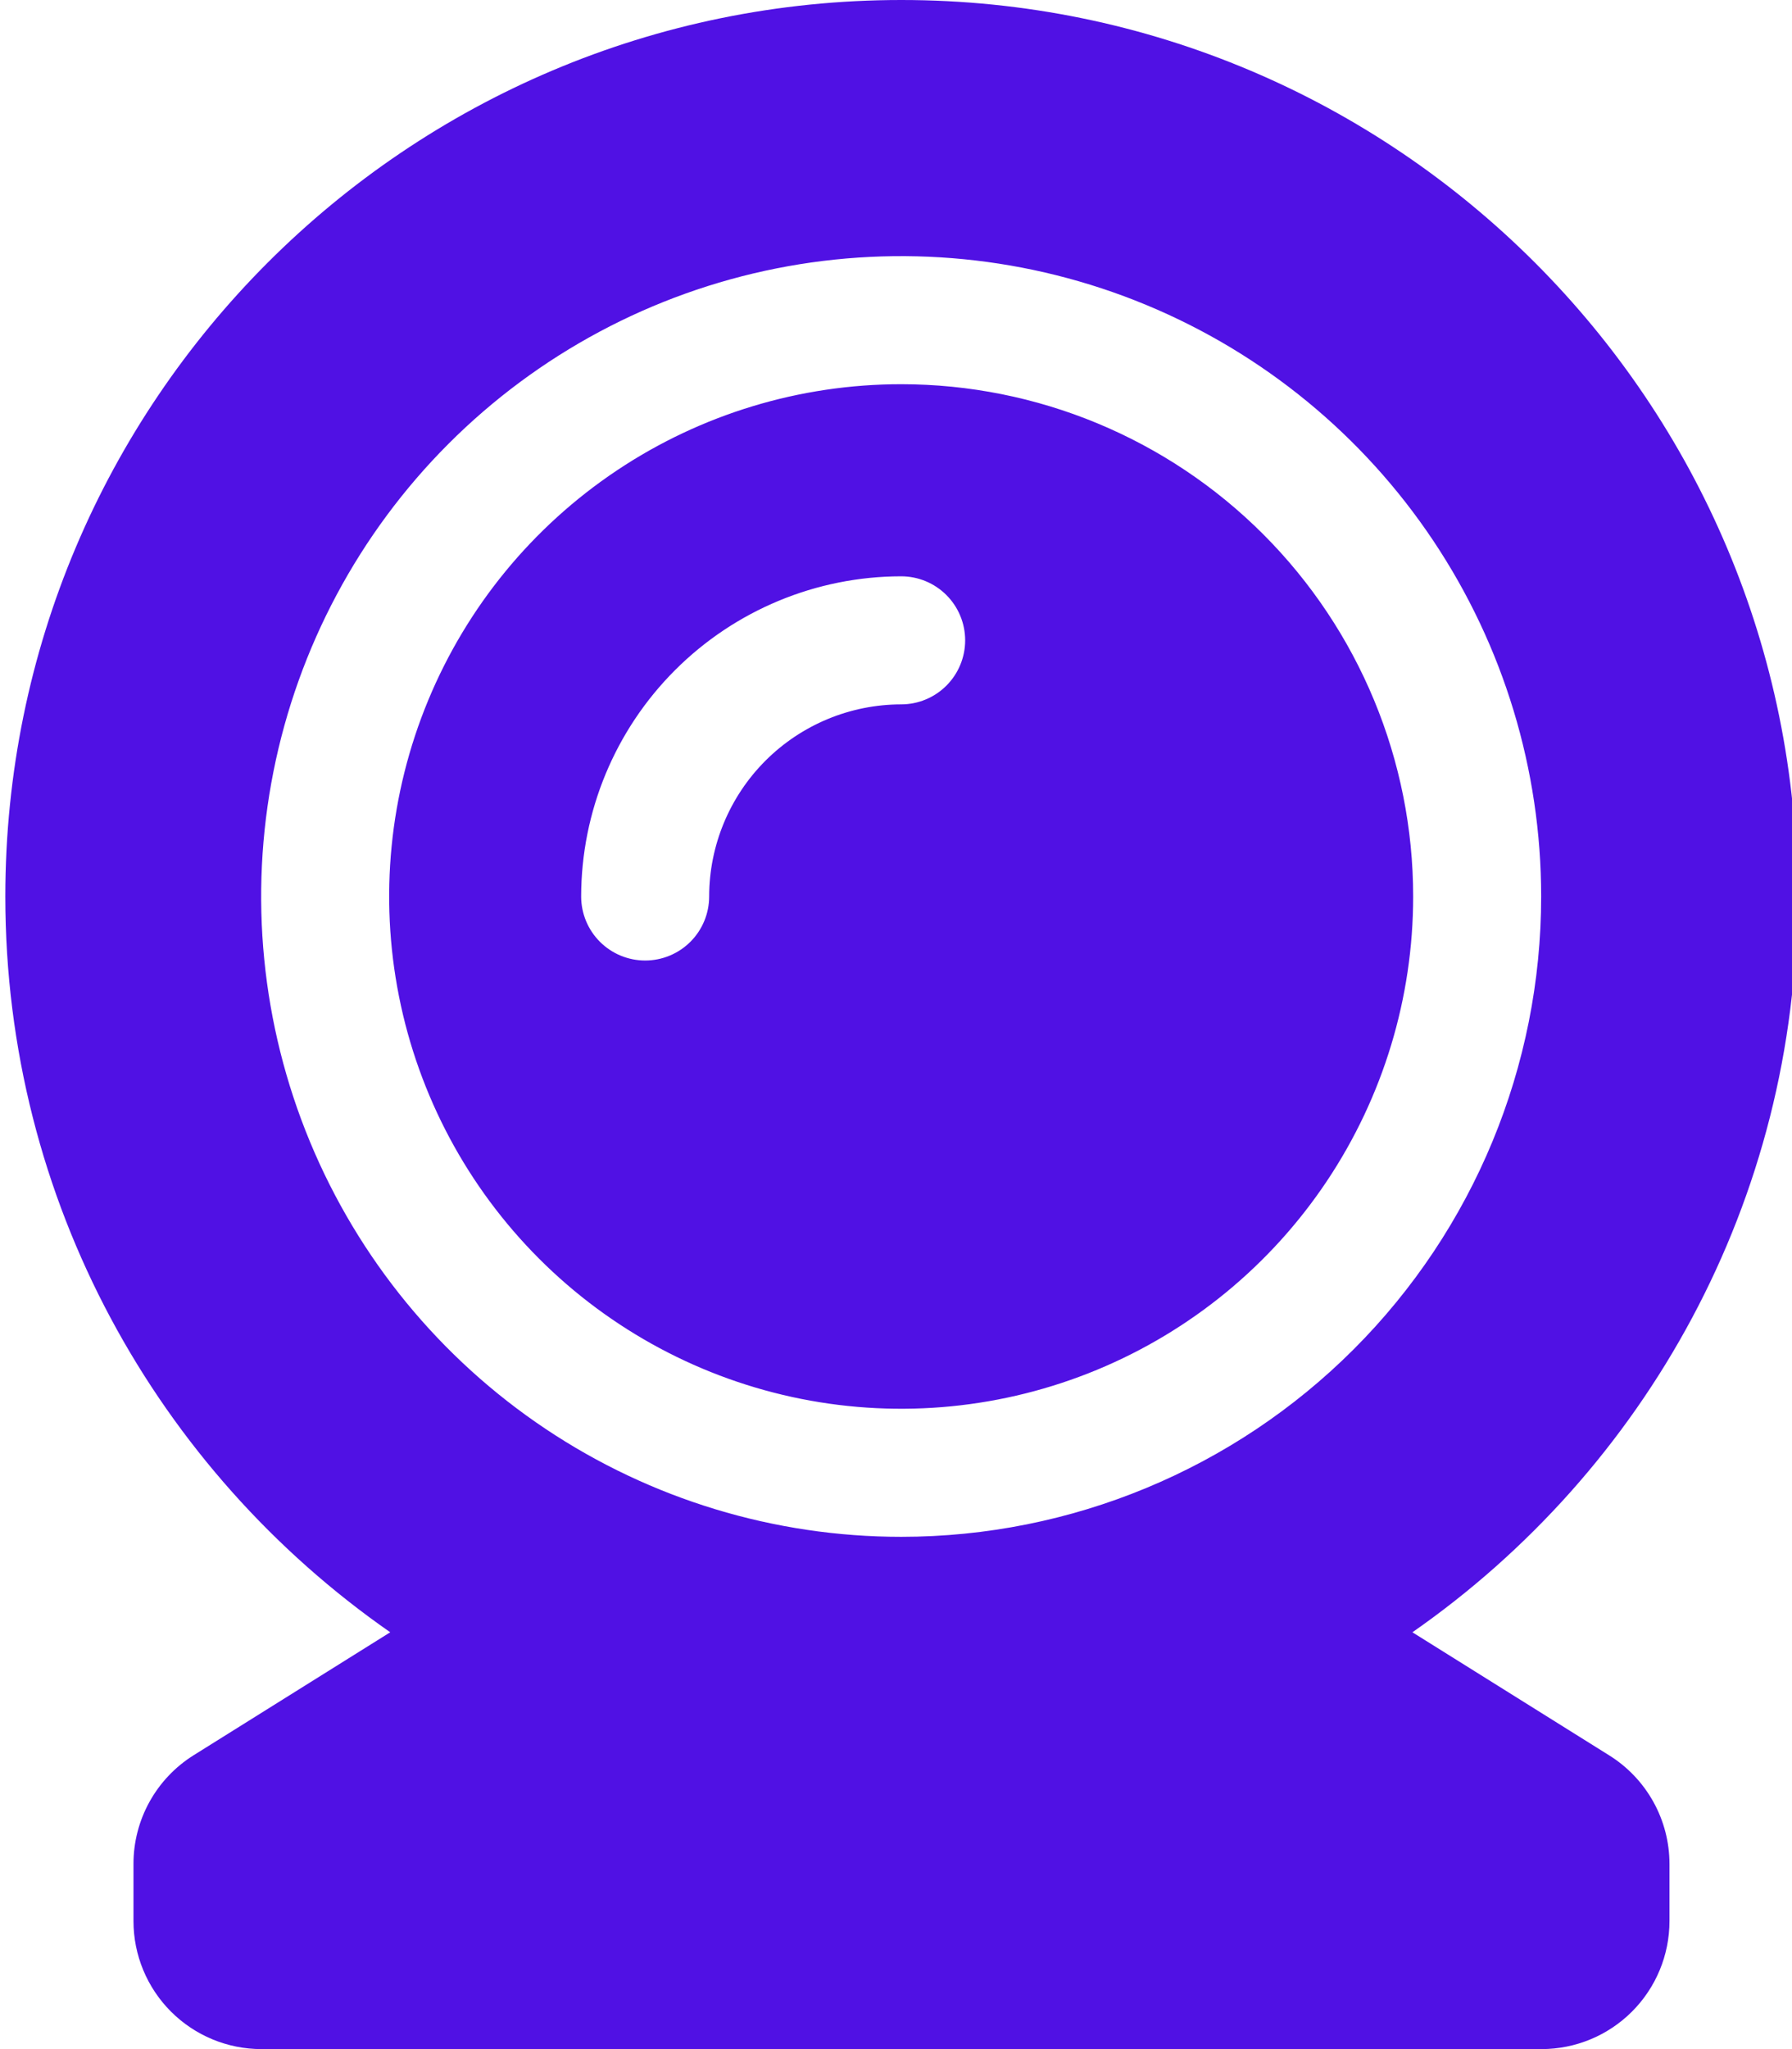 <svg xmlns="http://www.w3.org/2000/svg" width="448" height="512" viewBox="0 0 448 512" fill="none"><g clip-path="url(#clip0_1503_85)"><path d="M402.29 438.6L353.1 407.85C411.21 367.39 449.33 300.19 449.33 224C449.33 100.29 349.04 0 225.33 0C101.62 0 1.33 100.29 1.33 224C1.33 300.19 39.45 367.39 97.56 407.85L48.37 438.6C43.775 441.482 39.987 445.484 37.363 450.232C34.739 454.979 33.365 460.316 33.37 465.74V480C33.37 488.487 36.742 496.626 42.743 502.627C48.744 508.629 56.883 512 65.37 512H385.37C393.857 512 401.996 508.629 407.997 502.627C413.999 496.626 417.37 488.487 417.37 480V465.74C417.367 460.308 415.98 454.967 413.342 450.219C410.704 445.47 406.901 441.472 402.29 438.6ZM225.29 384C193.645 384 162.711 374.616 136.399 357.035C110.087 339.454 89.579 314.466 77.469 285.229C65.359 255.993 62.191 223.823 68.364 192.786C74.538 161.749 89.777 133.239 112.153 110.863C134.529 88.487 163.039 73.248 194.076 67.074C225.113 60.901 257.283 64.069 286.519 76.179C315.756 88.289 340.744 108.797 358.325 135.109C375.906 161.421 385.29 192.355 385.29 224C385.29 266.428 368.438 307.118 338.441 337.123C308.444 367.128 267.758 383.989 225.33 384H225.29ZM225.29 96C199.974 96 175.227 103.507 154.177 117.572C133.128 131.637 116.722 151.628 107.033 175.017C97.346 198.405 94.811 224.142 99.75 248.972C104.688 273.801 116.879 296.609 134.78 314.51C152.682 332.411 175.489 344.602 200.319 349.541C225.148 354.479 250.885 351.945 274.274 342.257C297.663 332.569 317.653 316.162 331.718 295.113C345.783 274.063 353.29 249.316 353.29 224C353.29 190.059 339.81 157.508 315.814 133.504C291.818 109.501 259.271 96.011 225.33 96H225.29ZM225.29 176C212.564 176.013 200.362 181.075 191.364 190.073C182.365 199.072 177.303 211.274 177.29 224C177.29 228.243 175.604 232.313 172.604 235.314C169.603 238.314 165.534 240 161.29 240C157.047 240 152.977 238.314 149.976 235.314C146.976 232.313 145.29 228.243 145.29 224C145.314 202.79 153.75 182.456 168.748 167.458C183.746 152.46 204.08 144.024 225.29 144C229.534 144 233.603 145.686 236.604 148.686C239.604 151.687 241.29 155.757 241.29 160C241.29 164.243 239.604 168.313 236.604 171.314C233.603 174.314 229.534 176 225.29 176Z" fill="#5011E4"></path></g><defs><clipPath id="clip0_1503_85"><rect width="448" height="512" fill="white"></rect></clipPath></defs></svg>